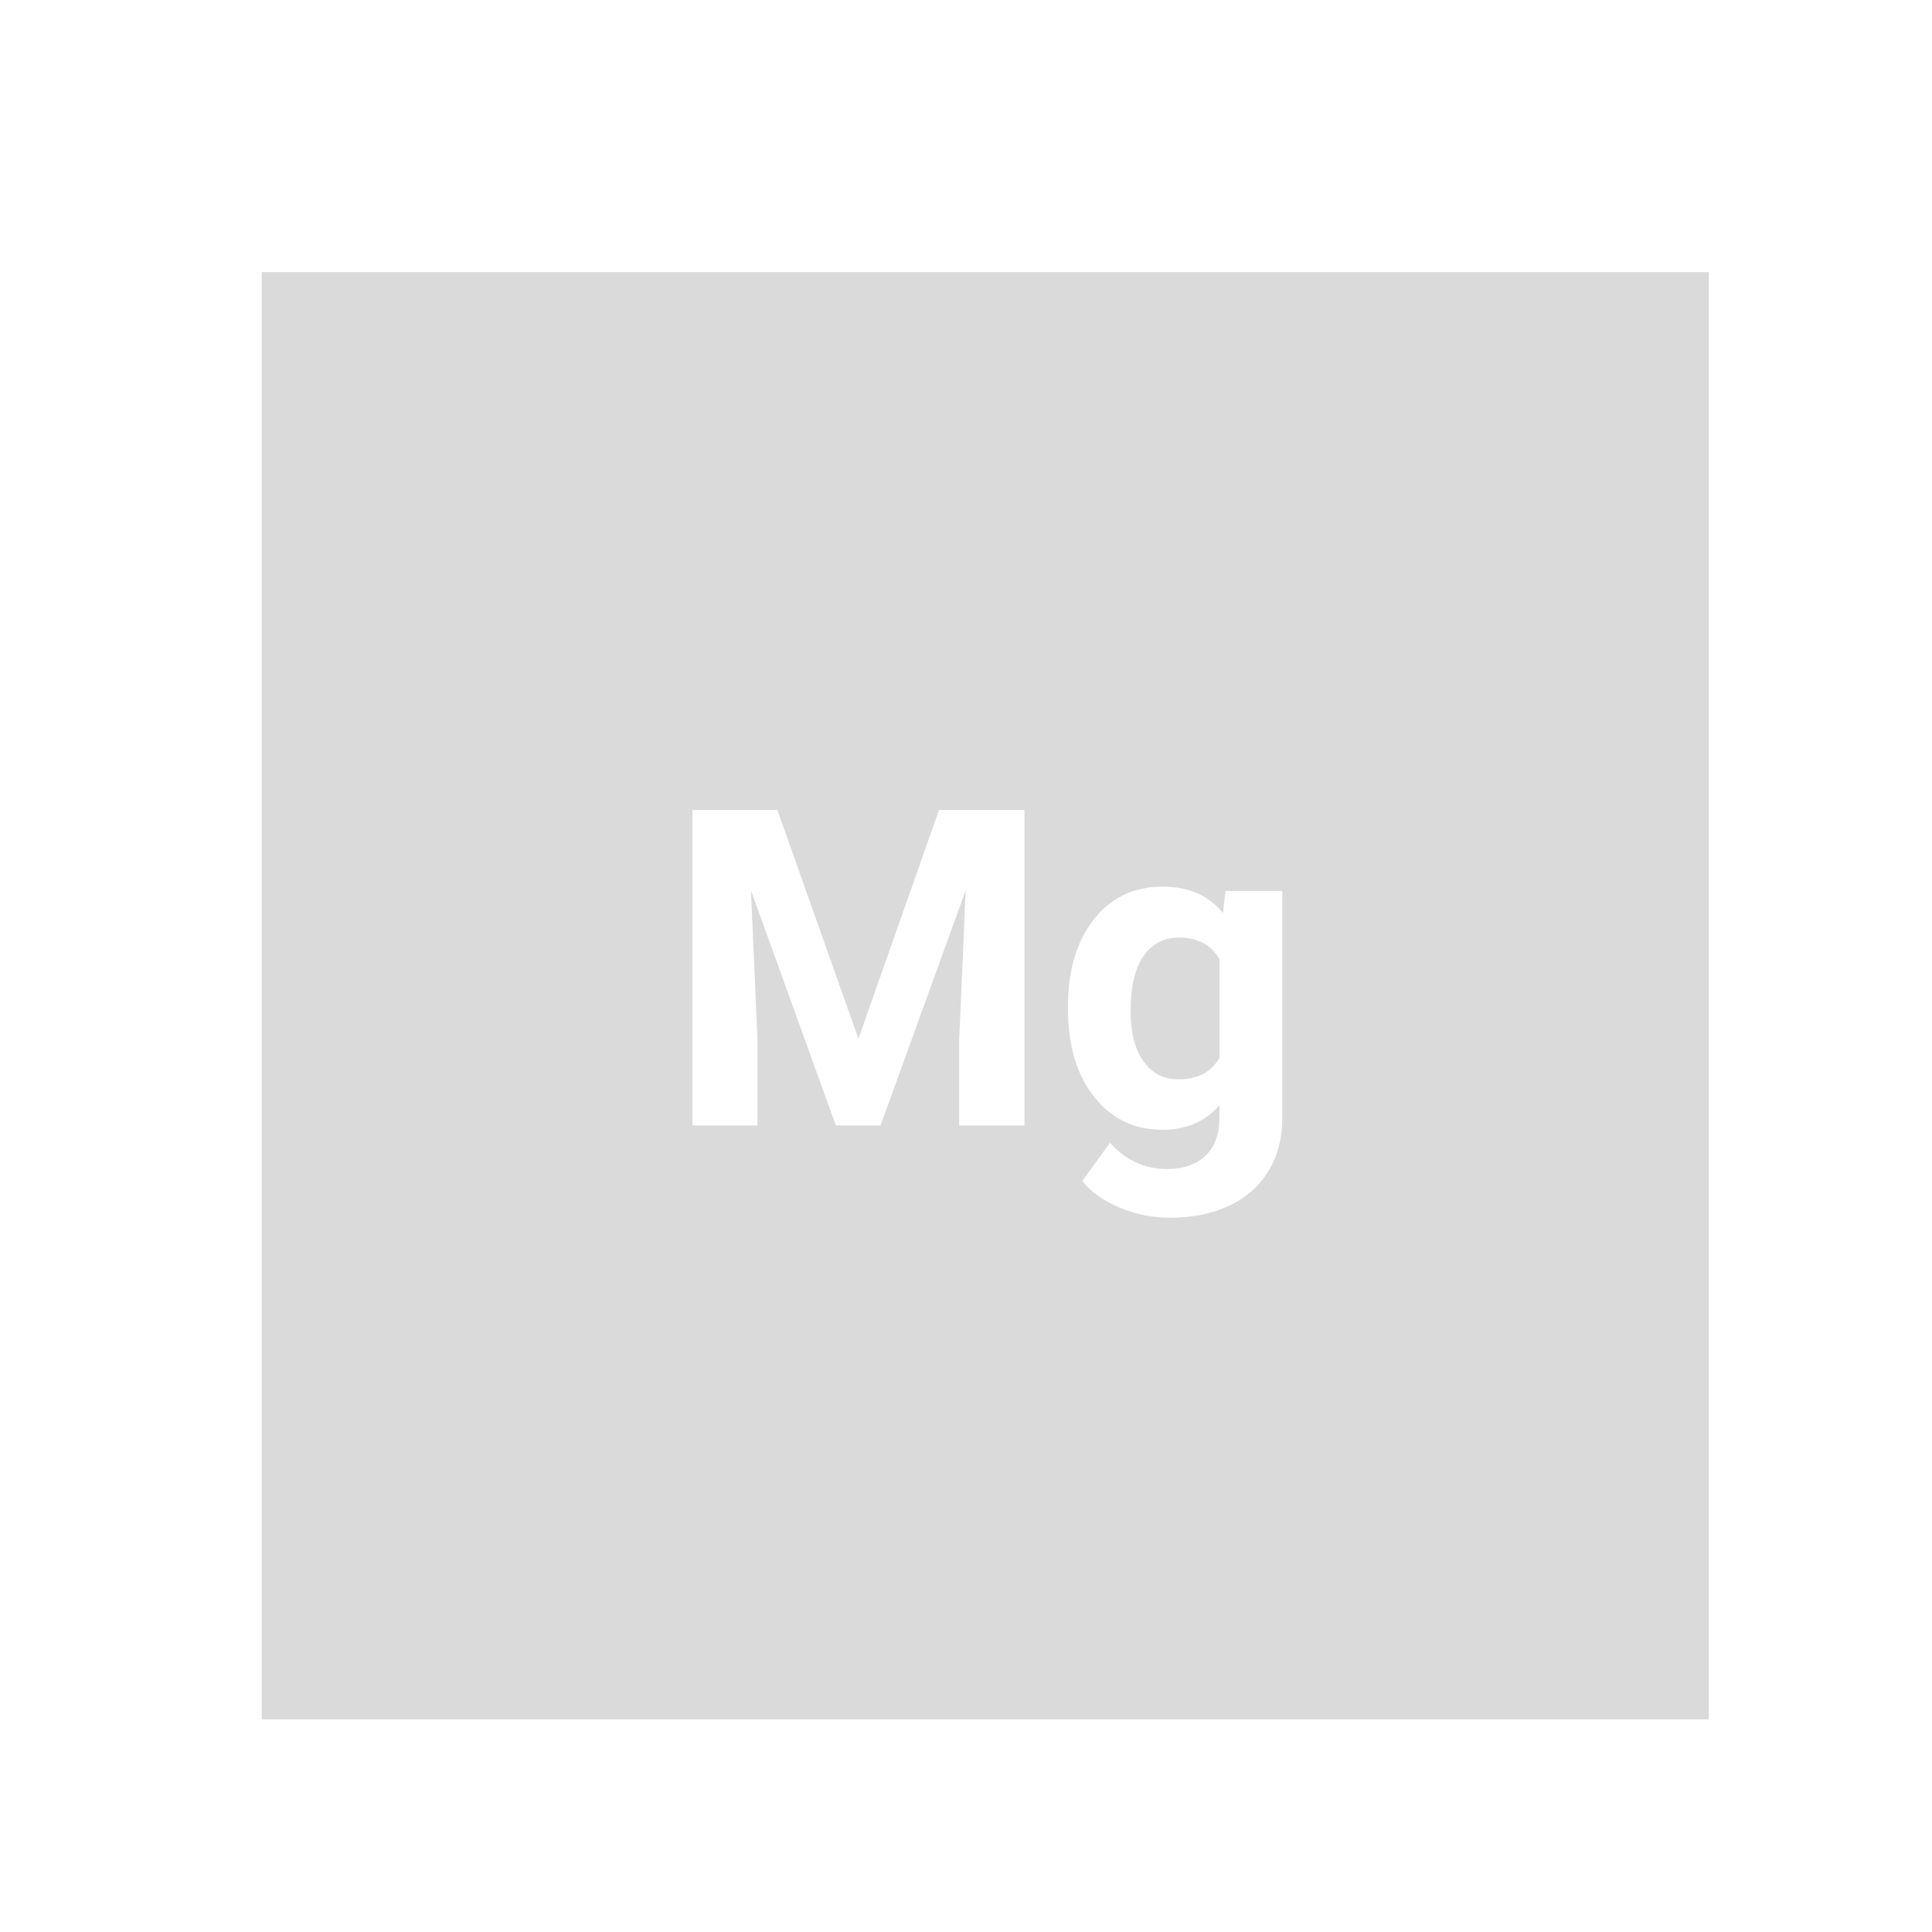 <svg xmlns="http://www.w3.org/2000/svg" id="Livello_1" viewBox="0 0 500 500"><defs><style>.cls-1{fill:#dadada;stroke-width:0px;}</style></defs><path class="cls-1" d="M67.73,70.43v374.53h374.53V70.43H67.73ZM265.12,291.26h-16.88v-22.32l1.68-38.53-22.04,60.85h-11.55l-21.98-60.79,1.68,38.47v22.32h-16.83v-81.66h21.98l20.98,59.22,20.86-59.22h22.1v81.66ZM331.86,289.25c0,5.31-1.21,9.93-3.62,13.85-2.41,3.93-5.8,6.92-10.18,8.97-4.37,2.06-9.5,3.08-15.37,3.08-4.45,0-8.79-.89-13.01-2.66-4.23-1.78-7.42-4.07-9.59-6.87l7.18-9.87c4.04,4.52,8.94,6.79,14.69,6.79,4.3,0,7.65-1.15,10.04-3.45,2.39-2.3,3.59-5.56,3.59-9.79v-3.25c-3.74,4.23-8.66,6.34-14.75,6.34-7.29,0-13.19-2.85-17.69-8.55-4.51-5.7-6.76-13.26-6.76-22.69v-.67c0-9.31,2.21-16.81,6.65-22.49s10.4-8.53,17.92-8.53c6.65,0,11.83,2.28,15.54,6.84l.67-5.72h14.69v58.66Z"></path><path class="cls-1" d="M305.11,242.64c-3.89,0-6.95,1.59-9.17,4.78-2.22,3.18-3.34,7.94-3.34,14.27,0,5.5,1.1,9.82,3.31,12.95s5.23,4.69,9.09,4.69c4.94,0,8.47-1.85,10.6-5.56v-25.56c-2.17-3.71-5.66-5.56-10.49-5.56Z"></path></svg>